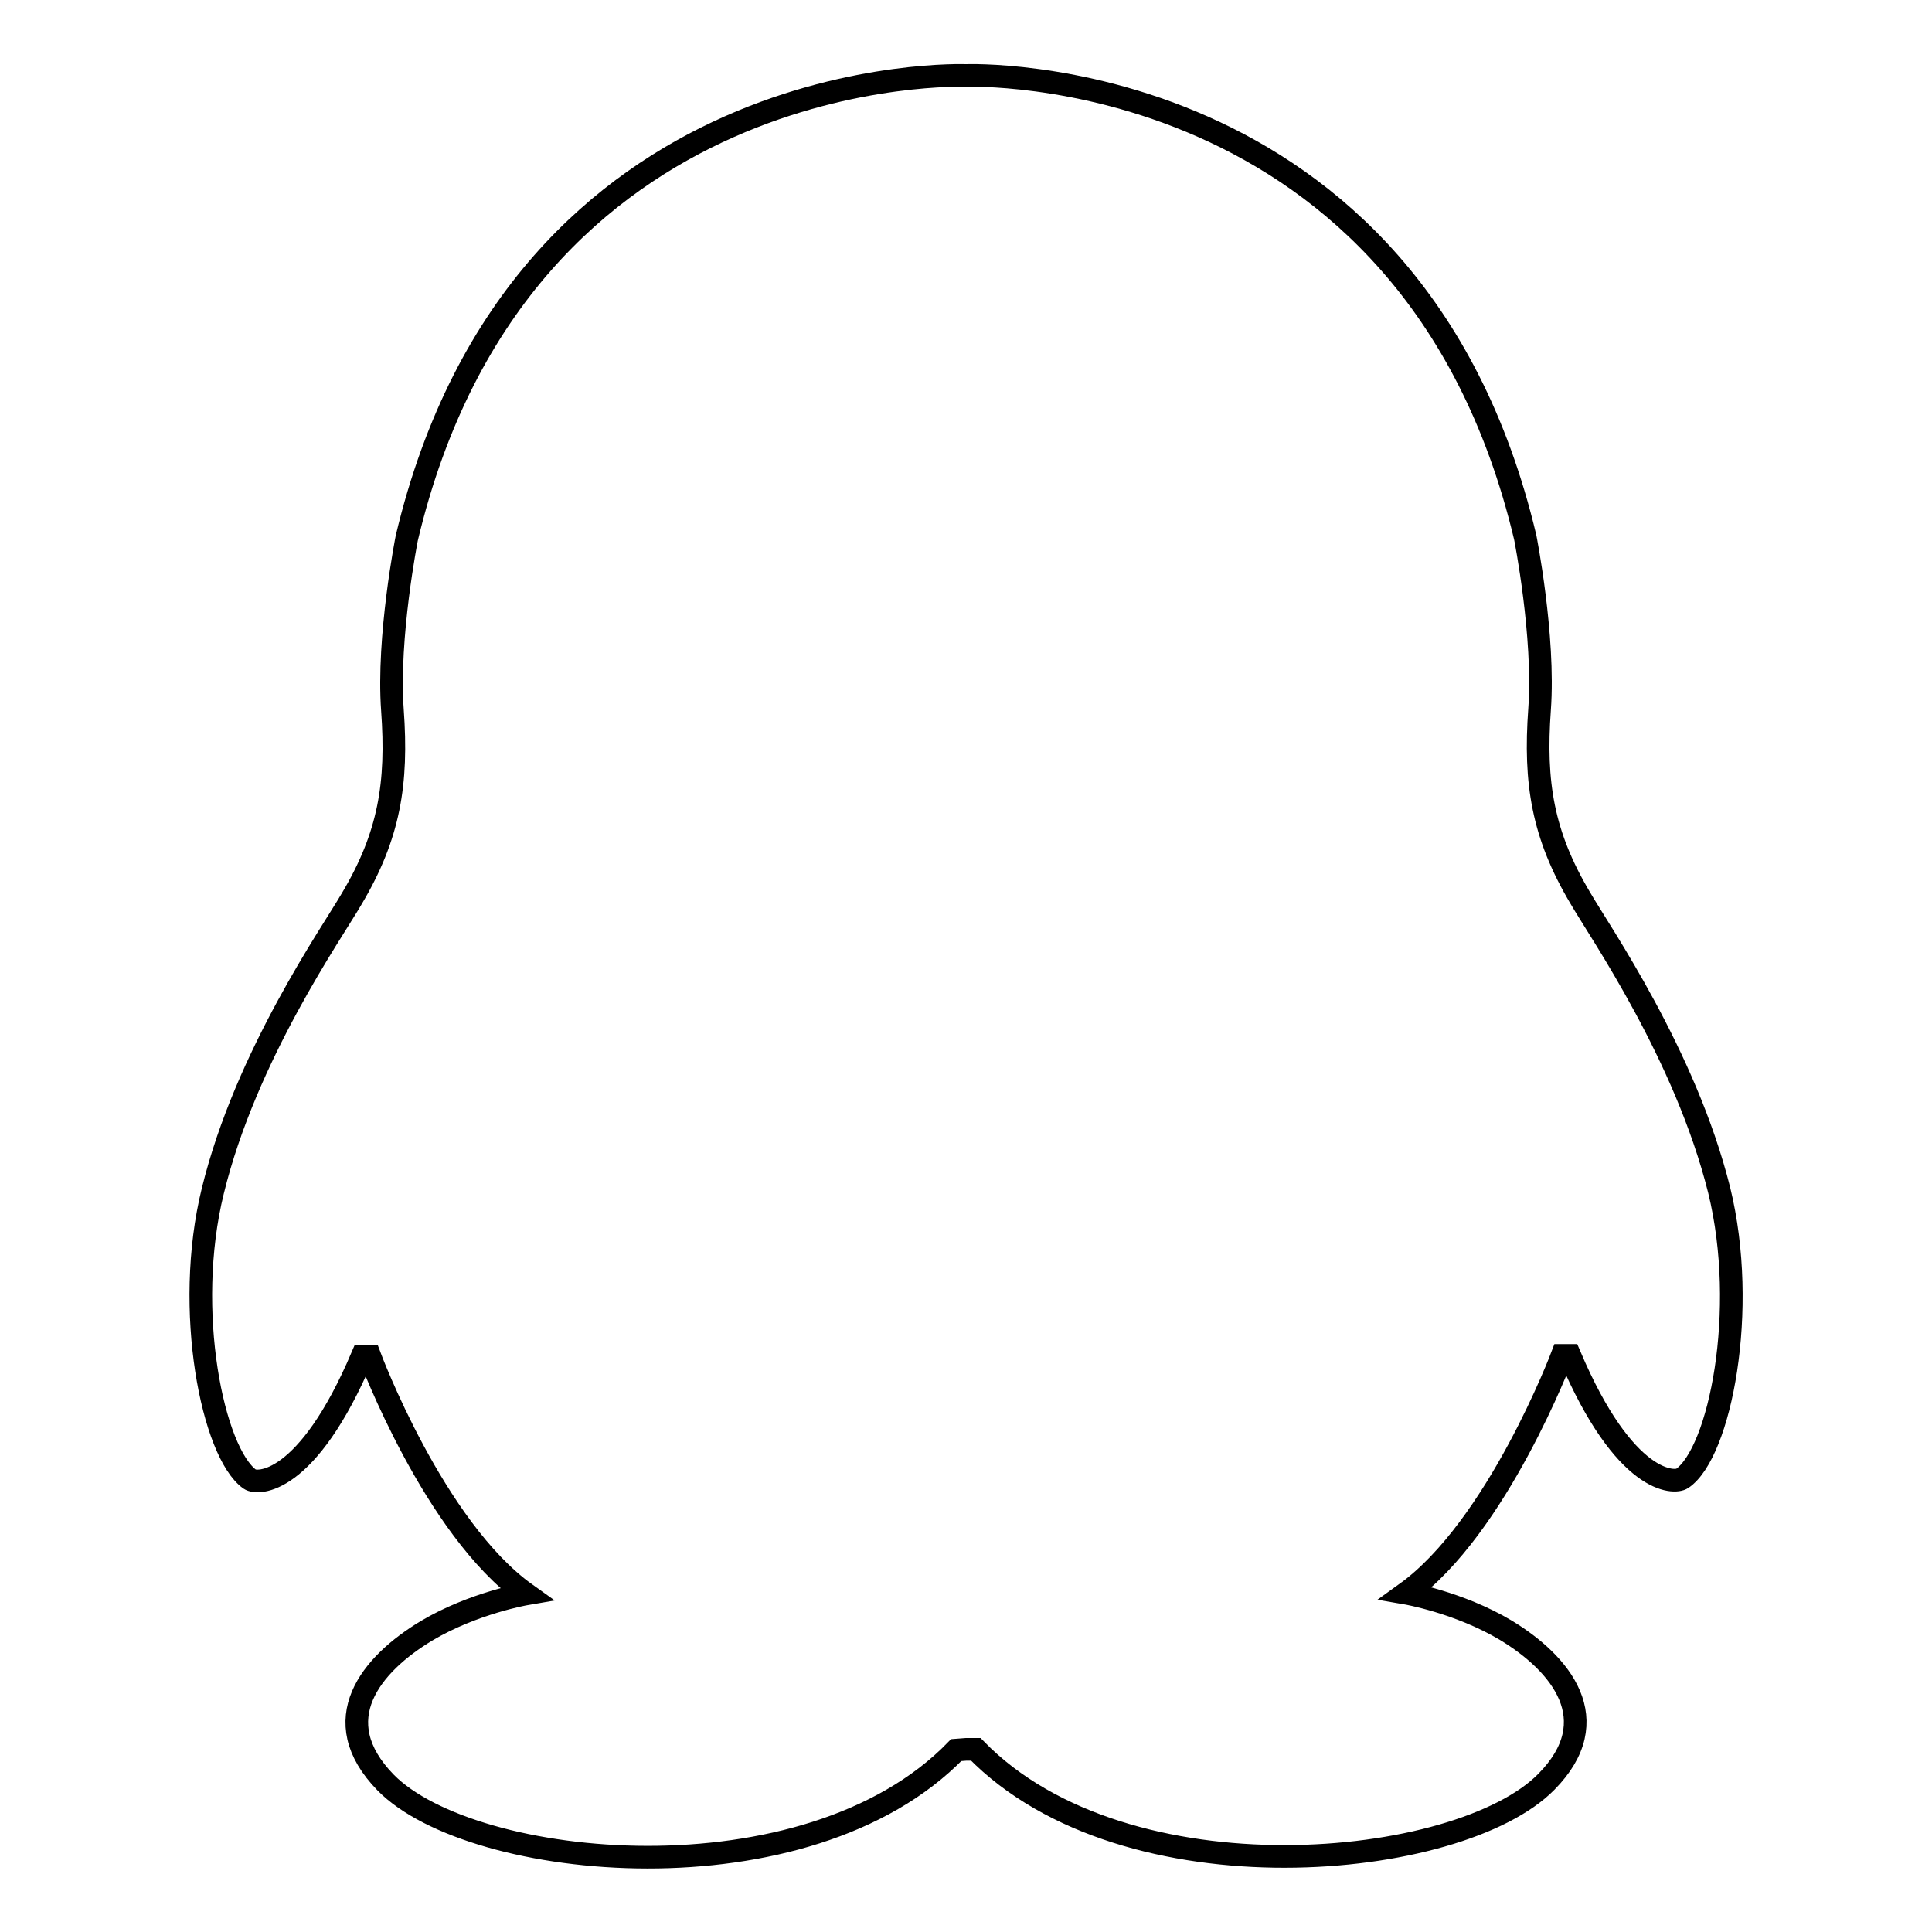<?xml version="1.0" encoding="utf-8"?>
<!-- Svg Vector Icons : http://www.onlinewebfonts.com/icon -->
<!DOCTYPE svg PUBLIC "-//W3C//DTD SVG 1.1//EN" "http://www.w3.org/Graphics/SVG/1.1/DTD/svg11.dtd">
<svg version="1.1" xmlns="http://www.w3.org/2000/svg" xmlns:xlink="http://www.w3.org/1999/xlink" x="0px" y="0px" viewBox="0 0 256 256" enable-background="new 0 0 256 256" xml:space="preserve">
<g><g><path stroke-width="3" fill-opacity="0" stroke="#000000"  d="M128,231.8h1.3c19.9,20.4,64.1,16,75.6,4.3c8.1-8.2,1.9-15.7-5.4-20.1c-6.2-3.7-13.2-4.9-13.2-4.9c12.1-8.7,20.7-31.5,20.7-31.5h1c7.3,17.2,13.9,17,14.9,16.3c5-3.4,8.8-22.3,4.9-38.2c-4.5-18-15.8-34.2-18.4-38.7c-5-8.4-6.1-15.3-5.4-25c0.7-9.7-1.9-22.8-1.9-22.8C187,7.7,128,10,128,10S69,7.7,53.9,71.3c0,0-2.6,13.1-1.9,22.8c0.7,9.7-0.4,16.6-5.4,25c-2.6,4.5-14,20.7-18.4,38.7c-3.9,15.8,0,34.7,4.9,38.2c1,0.7,7.6,0.9,14.9-16.3h1c0,0,8.5,22.8,20.7,31.5c0,0-7,1.2-13.2,4.9c-7.3,4.4-13.5,11.8-5.4,20.1c11.5,11.7,55.8,16.1,75.6-4.3L128,231.8L128,231.8z"/></g></g>
</svg>